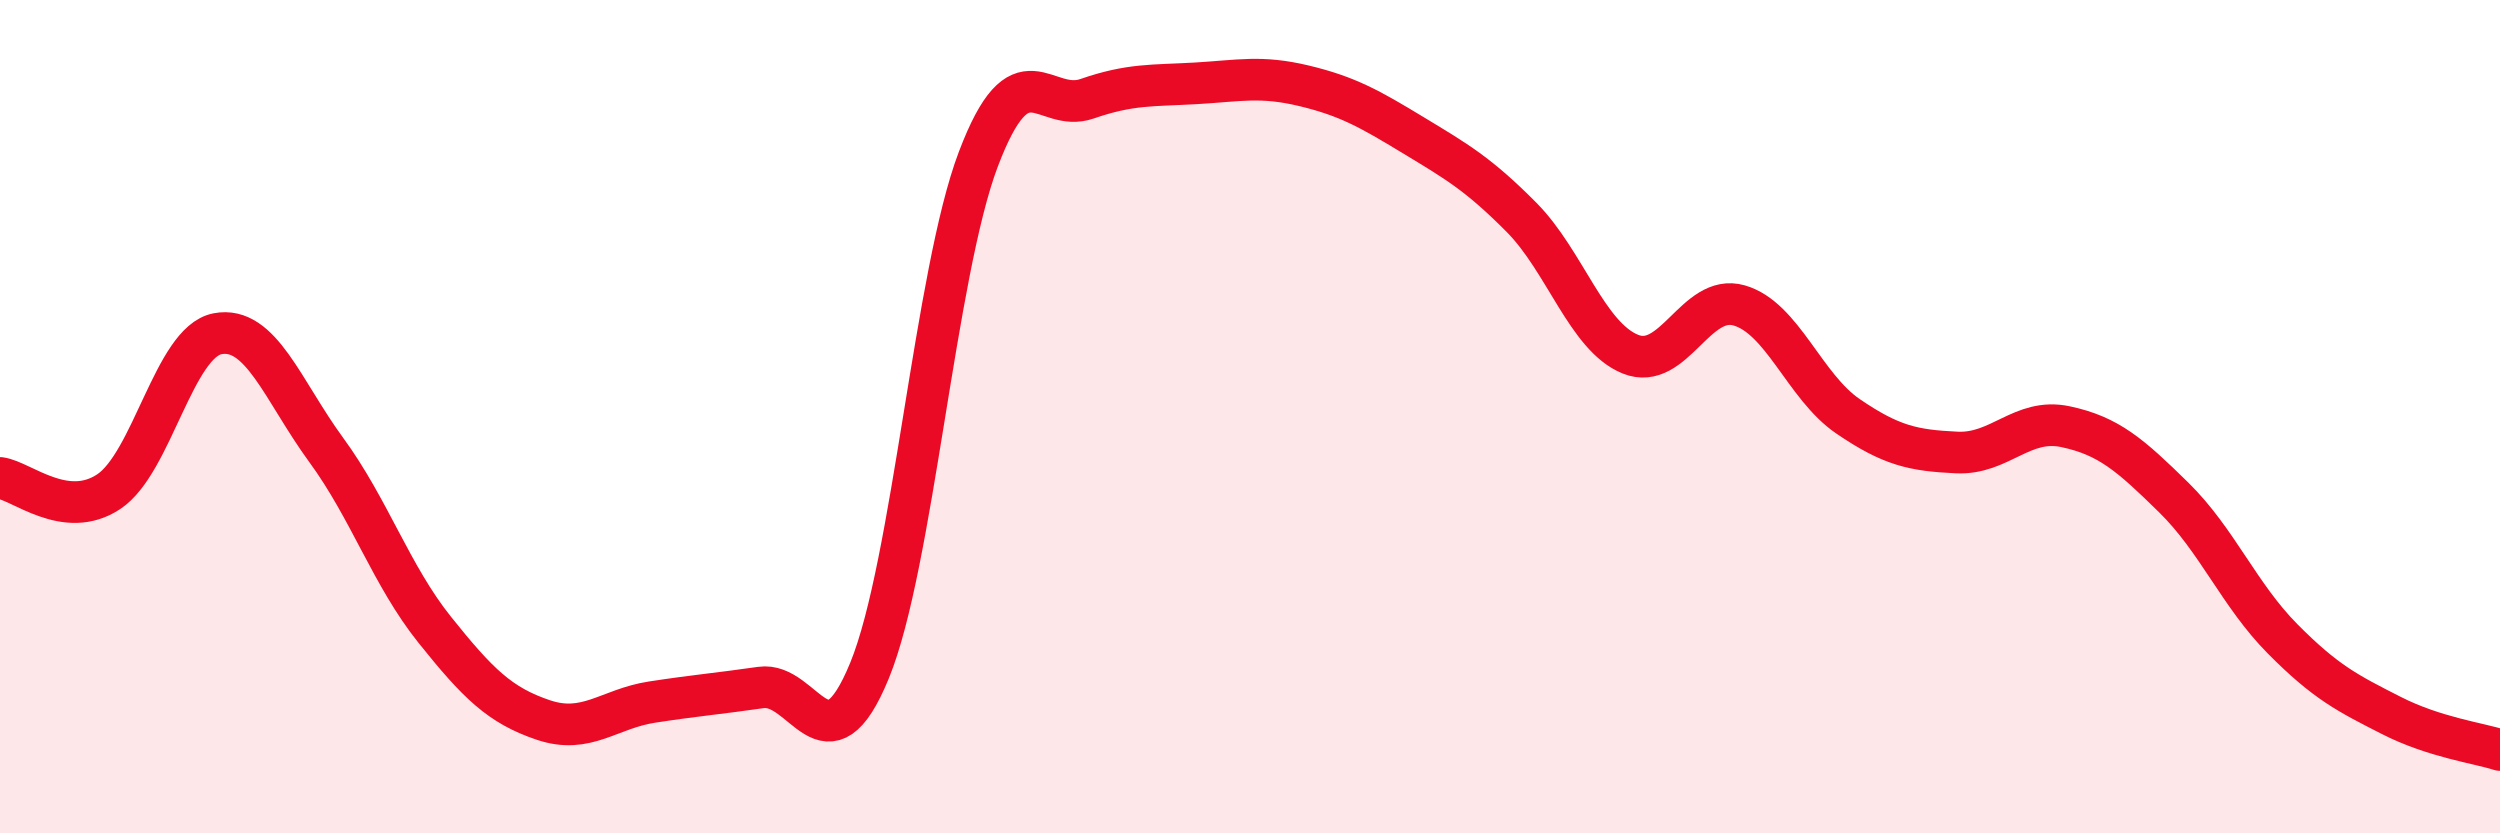 
    <svg width="60" height="20" viewBox="0 0 60 20" xmlns="http://www.w3.org/2000/svg">
      <path
        d="M 0,11.47 C 0.52,11.54 1.57,12.49 2.61,11.8 C 3.65,11.11 4.18,8.21 5.22,8.01 C 6.26,7.81 6.79,9.38 7.83,10.8 C 8.87,12.22 9.39,13.81 10.43,15.11 C 11.47,16.41 12,16.93 13.04,17.28 C 14.08,17.63 14.61,17.01 15.65,16.85 C 16.69,16.69 17.22,16.65 18.26,16.5 C 19.3,16.35 19.83,18.63 20.87,16.09 C 21.91,13.55 22.44,6.56 23.48,3.82 C 24.52,1.08 25.05,2.73 26.09,2.37 C 27.13,2.01 27.66,2.06 28.7,2 C 29.74,1.94 30.26,1.81 31.3,2.06 C 32.34,2.31 32.87,2.61 33.91,3.24 C 34.95,3.87 35.48,4.17 36.52,5.22 C 37.56,6.27 38.09,8.08 39.13,8.5 C 40.17,8.92 40.7,7.03 41.74,7.33 C 42.78,7.63 43.31,9.28 44.35,9.99 C 45.39,10.7 45.92,10.81 46.96,10.86 C 48,10.91 48.53,10.02 49.57,10.24 C 50.61,10.46 51.13,10.92 52.17,11.94 C 53.21,12.96 53.74,14.28 54.78,15.33 C 55.82,16.38 56.35,16.64 57.39,17.17 C 58.43,17.7 59.48,17.83 60,18L60 20L0 20Z"
        fill="#EB0A25"
        opacity="0.1"
        stroke-linecap="round"
        stroke-linejoin="round"
      />
      <path
        d="M 0,11.47 C 0.52,11.54 1.57,12.49 2.61,11.8 C 3.65,11.11 4.18,8.21 5.22,8.01 C 6.26,7.81 6.79,9.38 7.83,10.8 C 8.87,12.22 9.39,13.81 10.43,15.11 C 11.47,16.41 12,16.93 13.04,17.28 C 14.08,17.63 14.61,17.01 15.65,16.85 C 16.69,16.69 17.22,16.65 18.26,16.5 C 19.3,16.35 19.83,18.63 20.87,16.09 C 21.91,13.55 22.44,6.56 23.48,3.82 C 24.52,1.08 25.05,2.73 26.09,2.37 C 27.13,2.01 27.66,2.06 28.7,2 C 29.74,1.94 30.26,1.81 31.3,2.06 C 32.34,2.31 32.87,2.61 33.91,3.24 C 34.95,3.87 35.48,4.17 36.52,5.22 C 37.56,6.27 38.09,8.08 39.13,8.5 C 40.17,8.92 40.7,7.03 41.74,7.33 C 42.78,7.63 43.31,9.28 44.35,9.99 C 45.39,10.7 45.92,10.81 46.96,10.86 C 48,10.91 48.53,10.02 49.57,10.24 C 50.61,10.46 51.13,10.92 52.17,11.94 C 53.21,12.96 53.74,14.28 54.78,15.33 C 55.82,16.38 56.35,16.64 57.39,17.17 C 58.43,17.7 59.48,17.83 60,18"
        stroke="#EB0A25"
        stroke-width="1"
        fill="none"
        stroke-linecap="round"
        stroke-linejoin="round"
      />
    </svg>
  